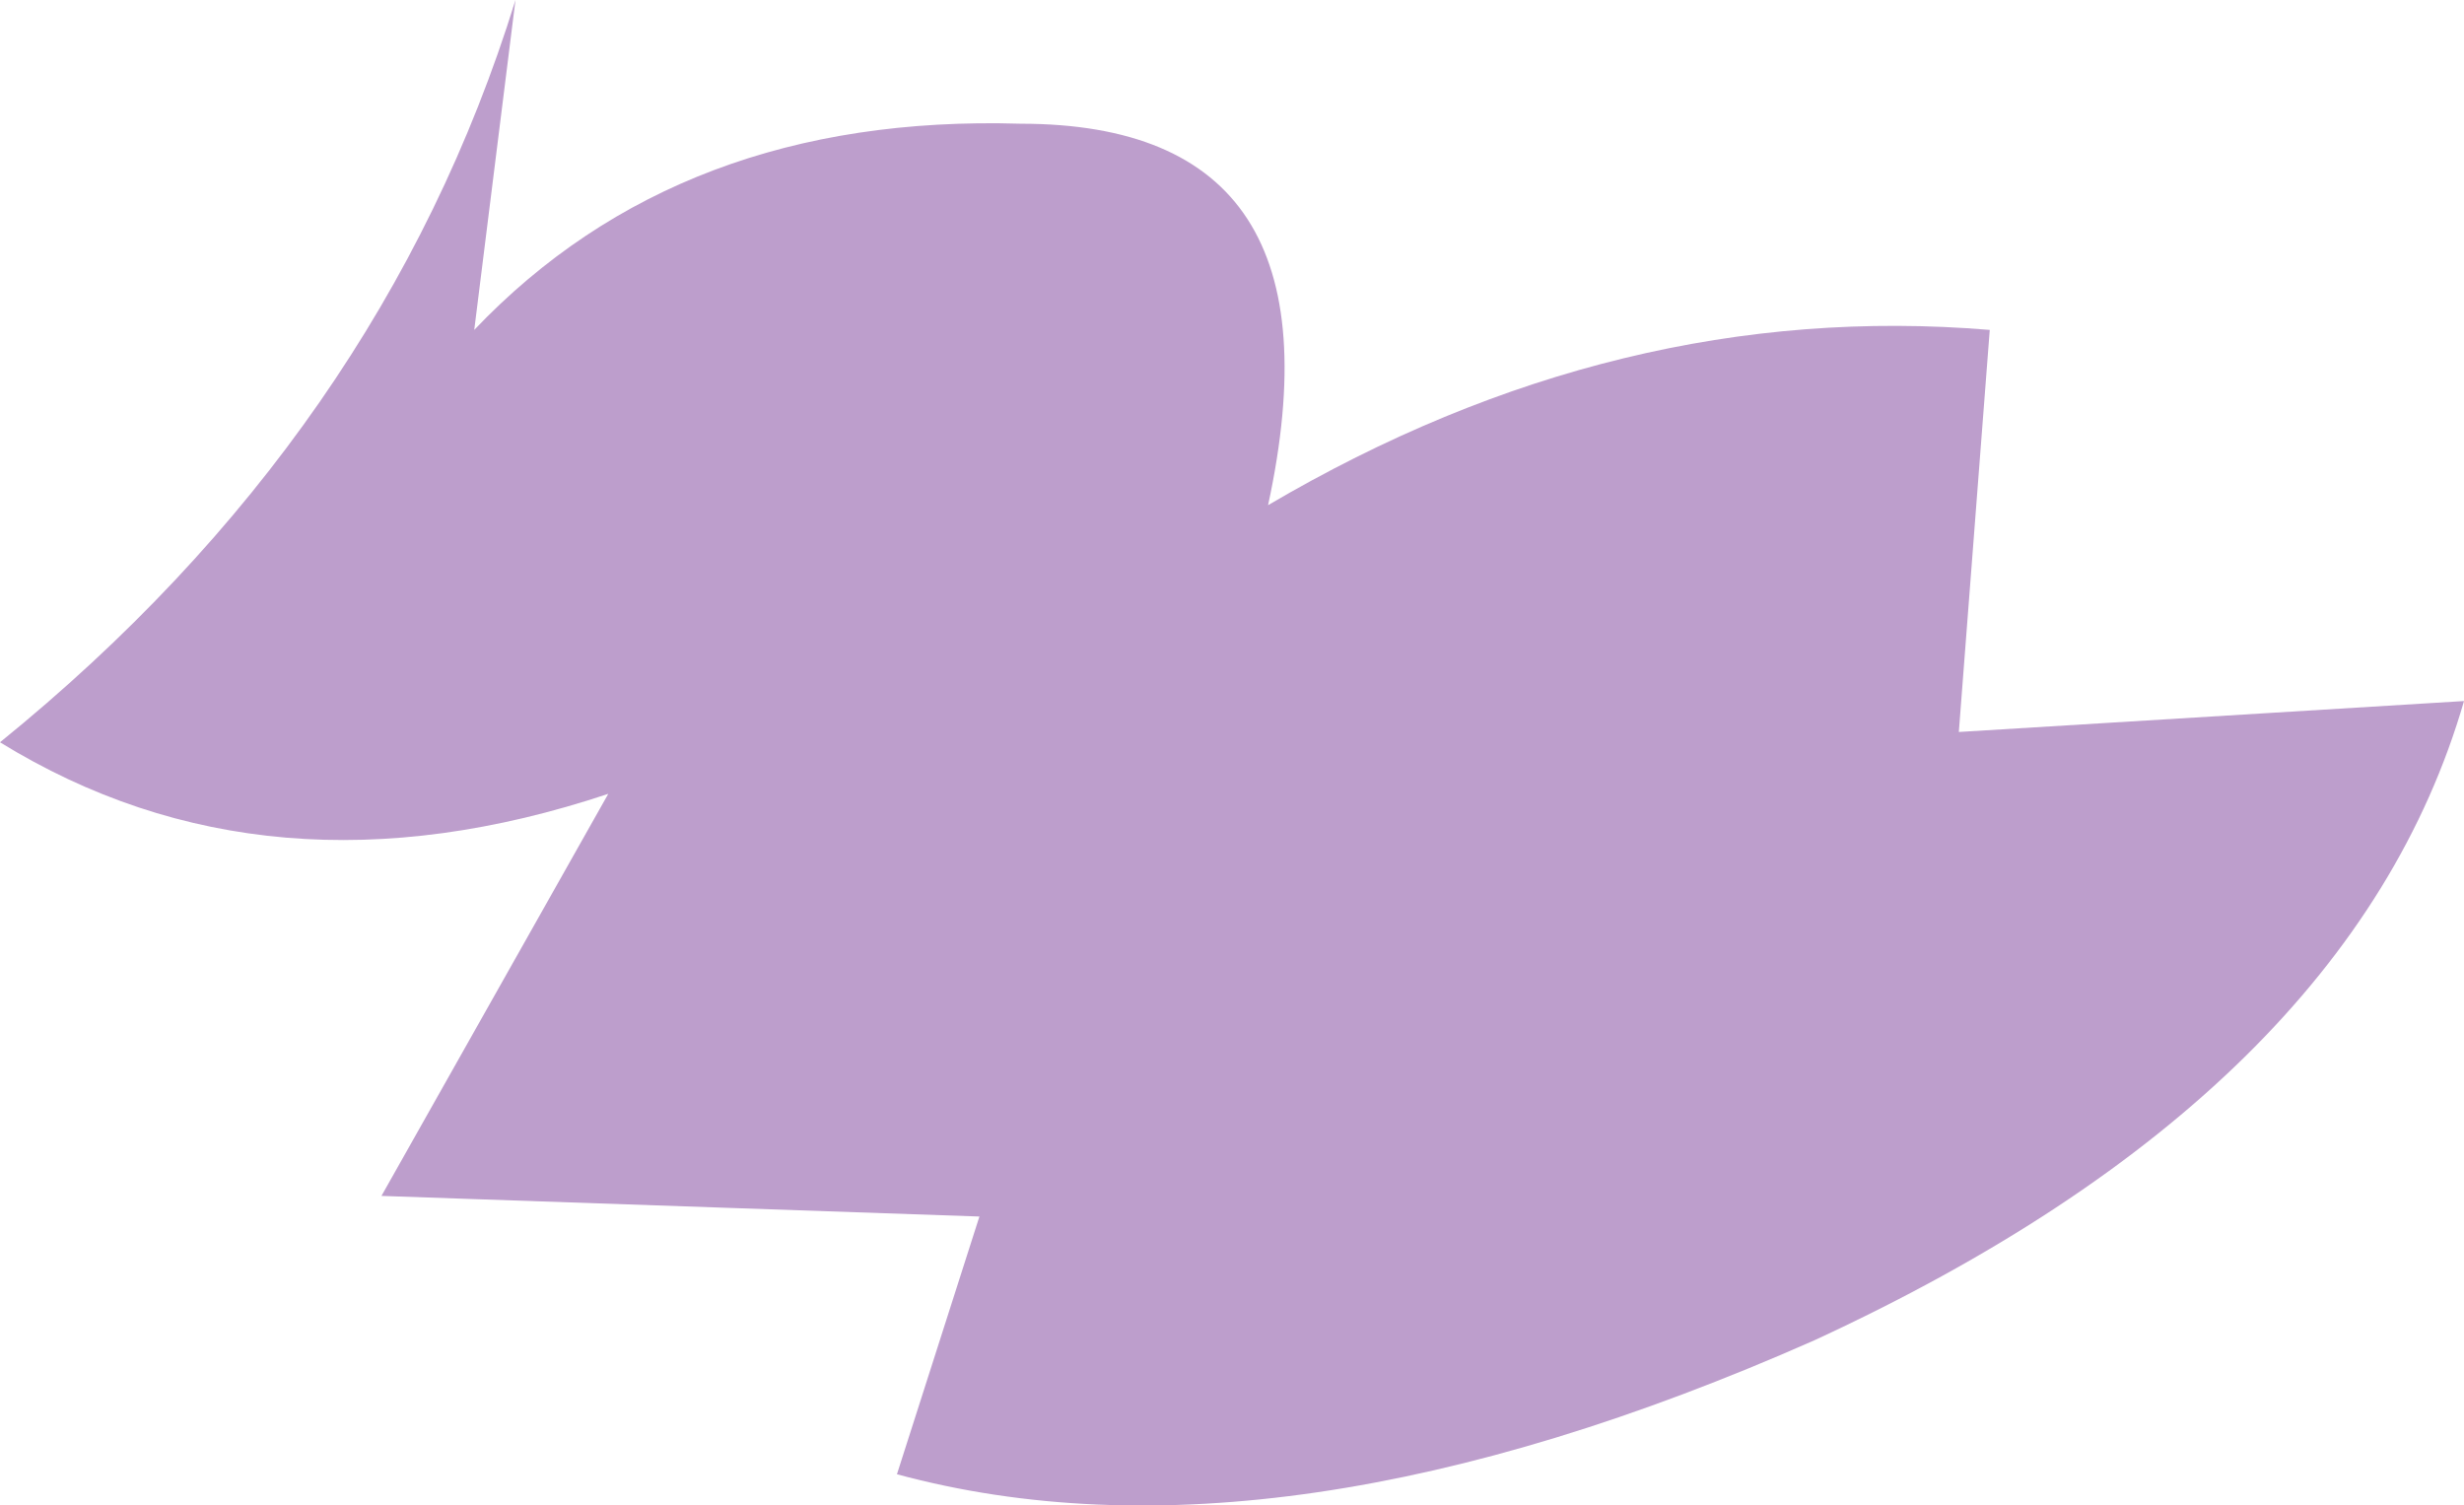 <?xml version="1.0" encoding="UTF-8" standalone="no"?>
<svg xmlns:xlink="http://www.w3.org/1999/xlink" height="7.3px" width="11.95px" xmlns="http://www.w3.org/2000/svg">
  <g transform="matrix(1.0, 0.0, 0.0, 1.0, 0.0, 0.0)">
    <path d="M9.65 1.6 L9.5 3.55 11.95 3.4 Q11.4 5.3 8.8 6.5 6.2 7.65 4.35 7.15 L4.75 5.9 1.85 5.8 2.95 3.85 Q1.3 4.4 0.0 3.6 1.85 2.1 2.5 0.0 L2.3 1.6 Q3.3 0.55 4.95 0.6 6.55 0.6 6.15 2.45 7.85 1.45 9.65 1.6" fill="#bd9ecc" fill-rule="evenodd" stroke="none"/>
  </g>
</svg>
